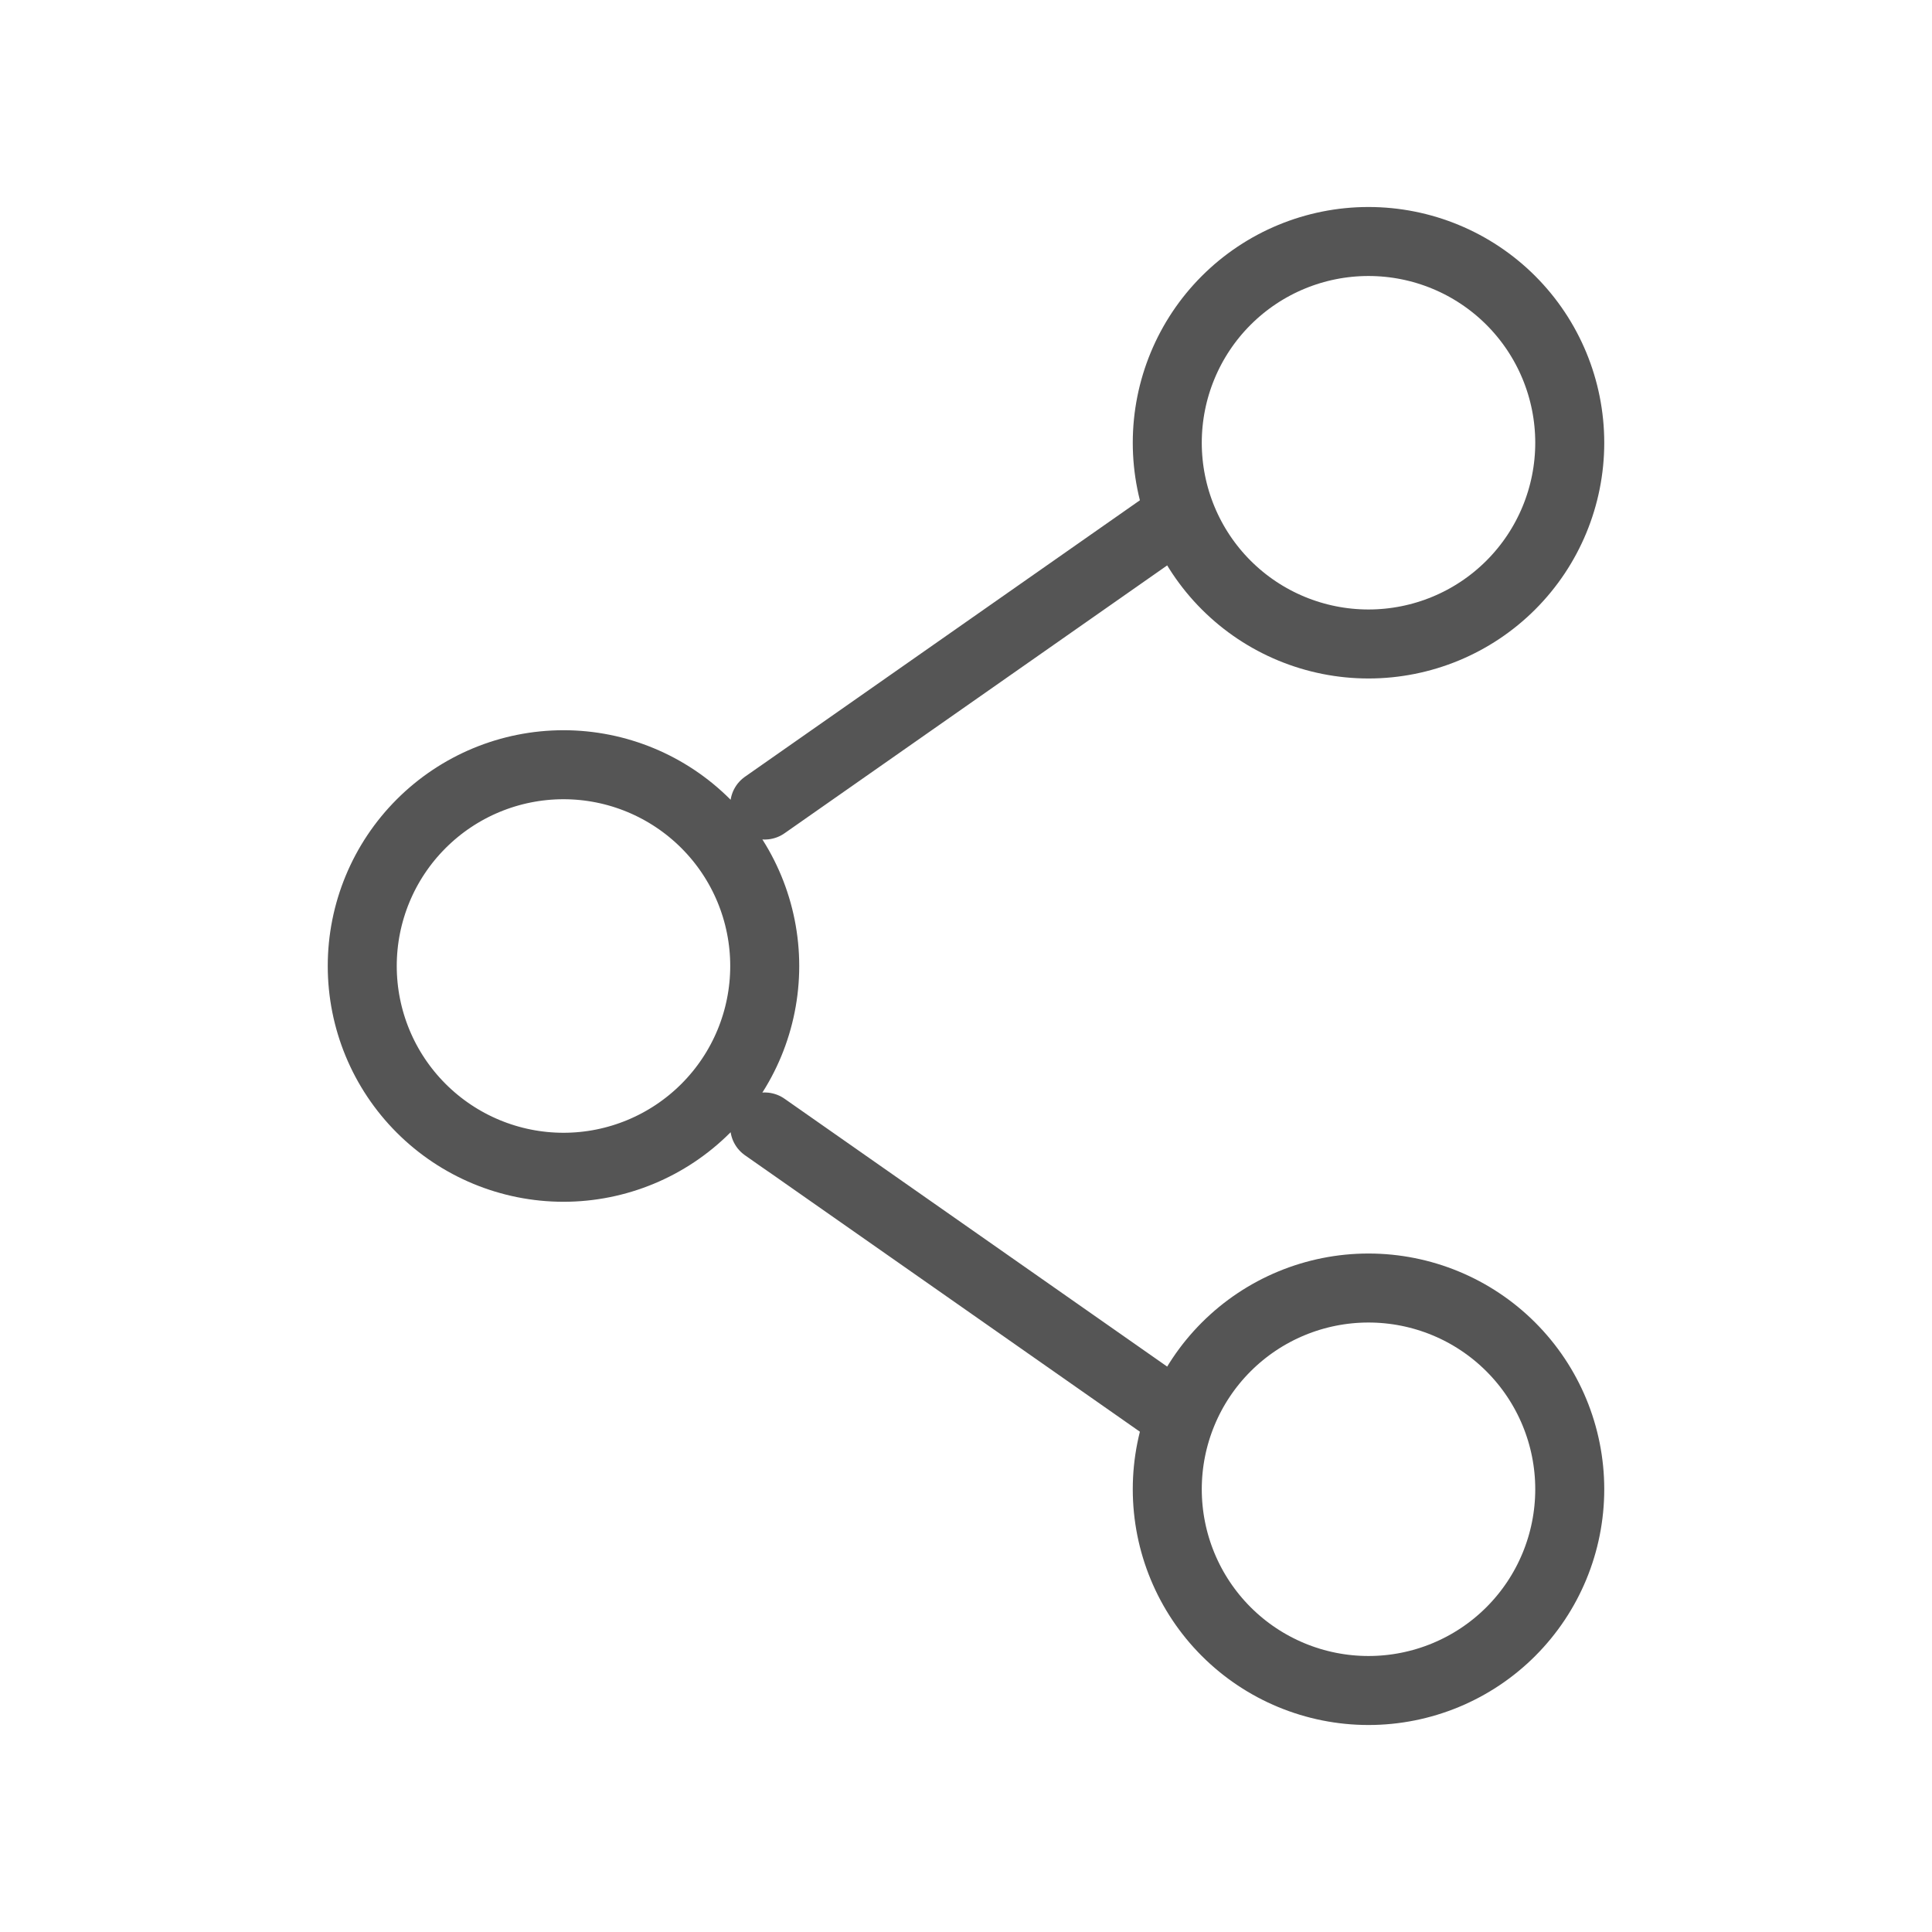 <svg width="28" height="28" viewBox="0 0 28 28" fill="none" xmlns="http://www.w3.org/2000/svg">
<path d="M16.917 7.583L11.083 11.667M16.917 20.417L11.083 16.333M11.083 14C11.083 14.774 10.776 15.515 10.229 16.062C9.682 16.609 8.94 16.917 8.167 16.917C7.393 16.917 6.651 16.609 6.104 16.062C5.557 15.515 5.25 14.774 5.25 14C5.25 13.226 5.557 12.485 6.104 11.938C6.651 11.391 7.393 11.083 8.167 11.083C8.94 11.083 9.682 11.391 10.229 11.938C10.776 12.485 11.083 13.226 11.083 14ZM22.75 21.583C22.75 22.357 22.443 23.099 21.896 23.646C21.349 24.193 20.607 24.5 19.833 24.5C19.06 24.5 18.318 24.193 17.771 23.646C17.224 23.099 16.917 22.357 16.917 21.583C16.917 20.81 17.224 20.068 17.771 19.521C18.318 18.974 19.06 18.667 19.833 18.667C20.607 18.667 21.349 18.974 21.896 19.521C22.443 20.068 22.75 20.81 22.75 21.583ZM22.75 6.417C22.75 7.19 22.443 7.932 21.896 8.479C21.349 9.026 20.607 9.333 19.833 9.333C19.06 9.333 18.318 9.026 17.771 8.479C17.224 7.932 16.917 7.19 16.917 6.417C16.917 5.643 17.224 4.901 17.771 4.354C18.318 3.807 19.06 3.5 19.833 3.5C20.607 3.5 21.349 3.807 21.896 4.354C22.443 4.901 22.75 5.643 22.75 6.417Z" stroke="#555555" stroke-linecap="round" stroke-linejoin="round"/>
</svg>
